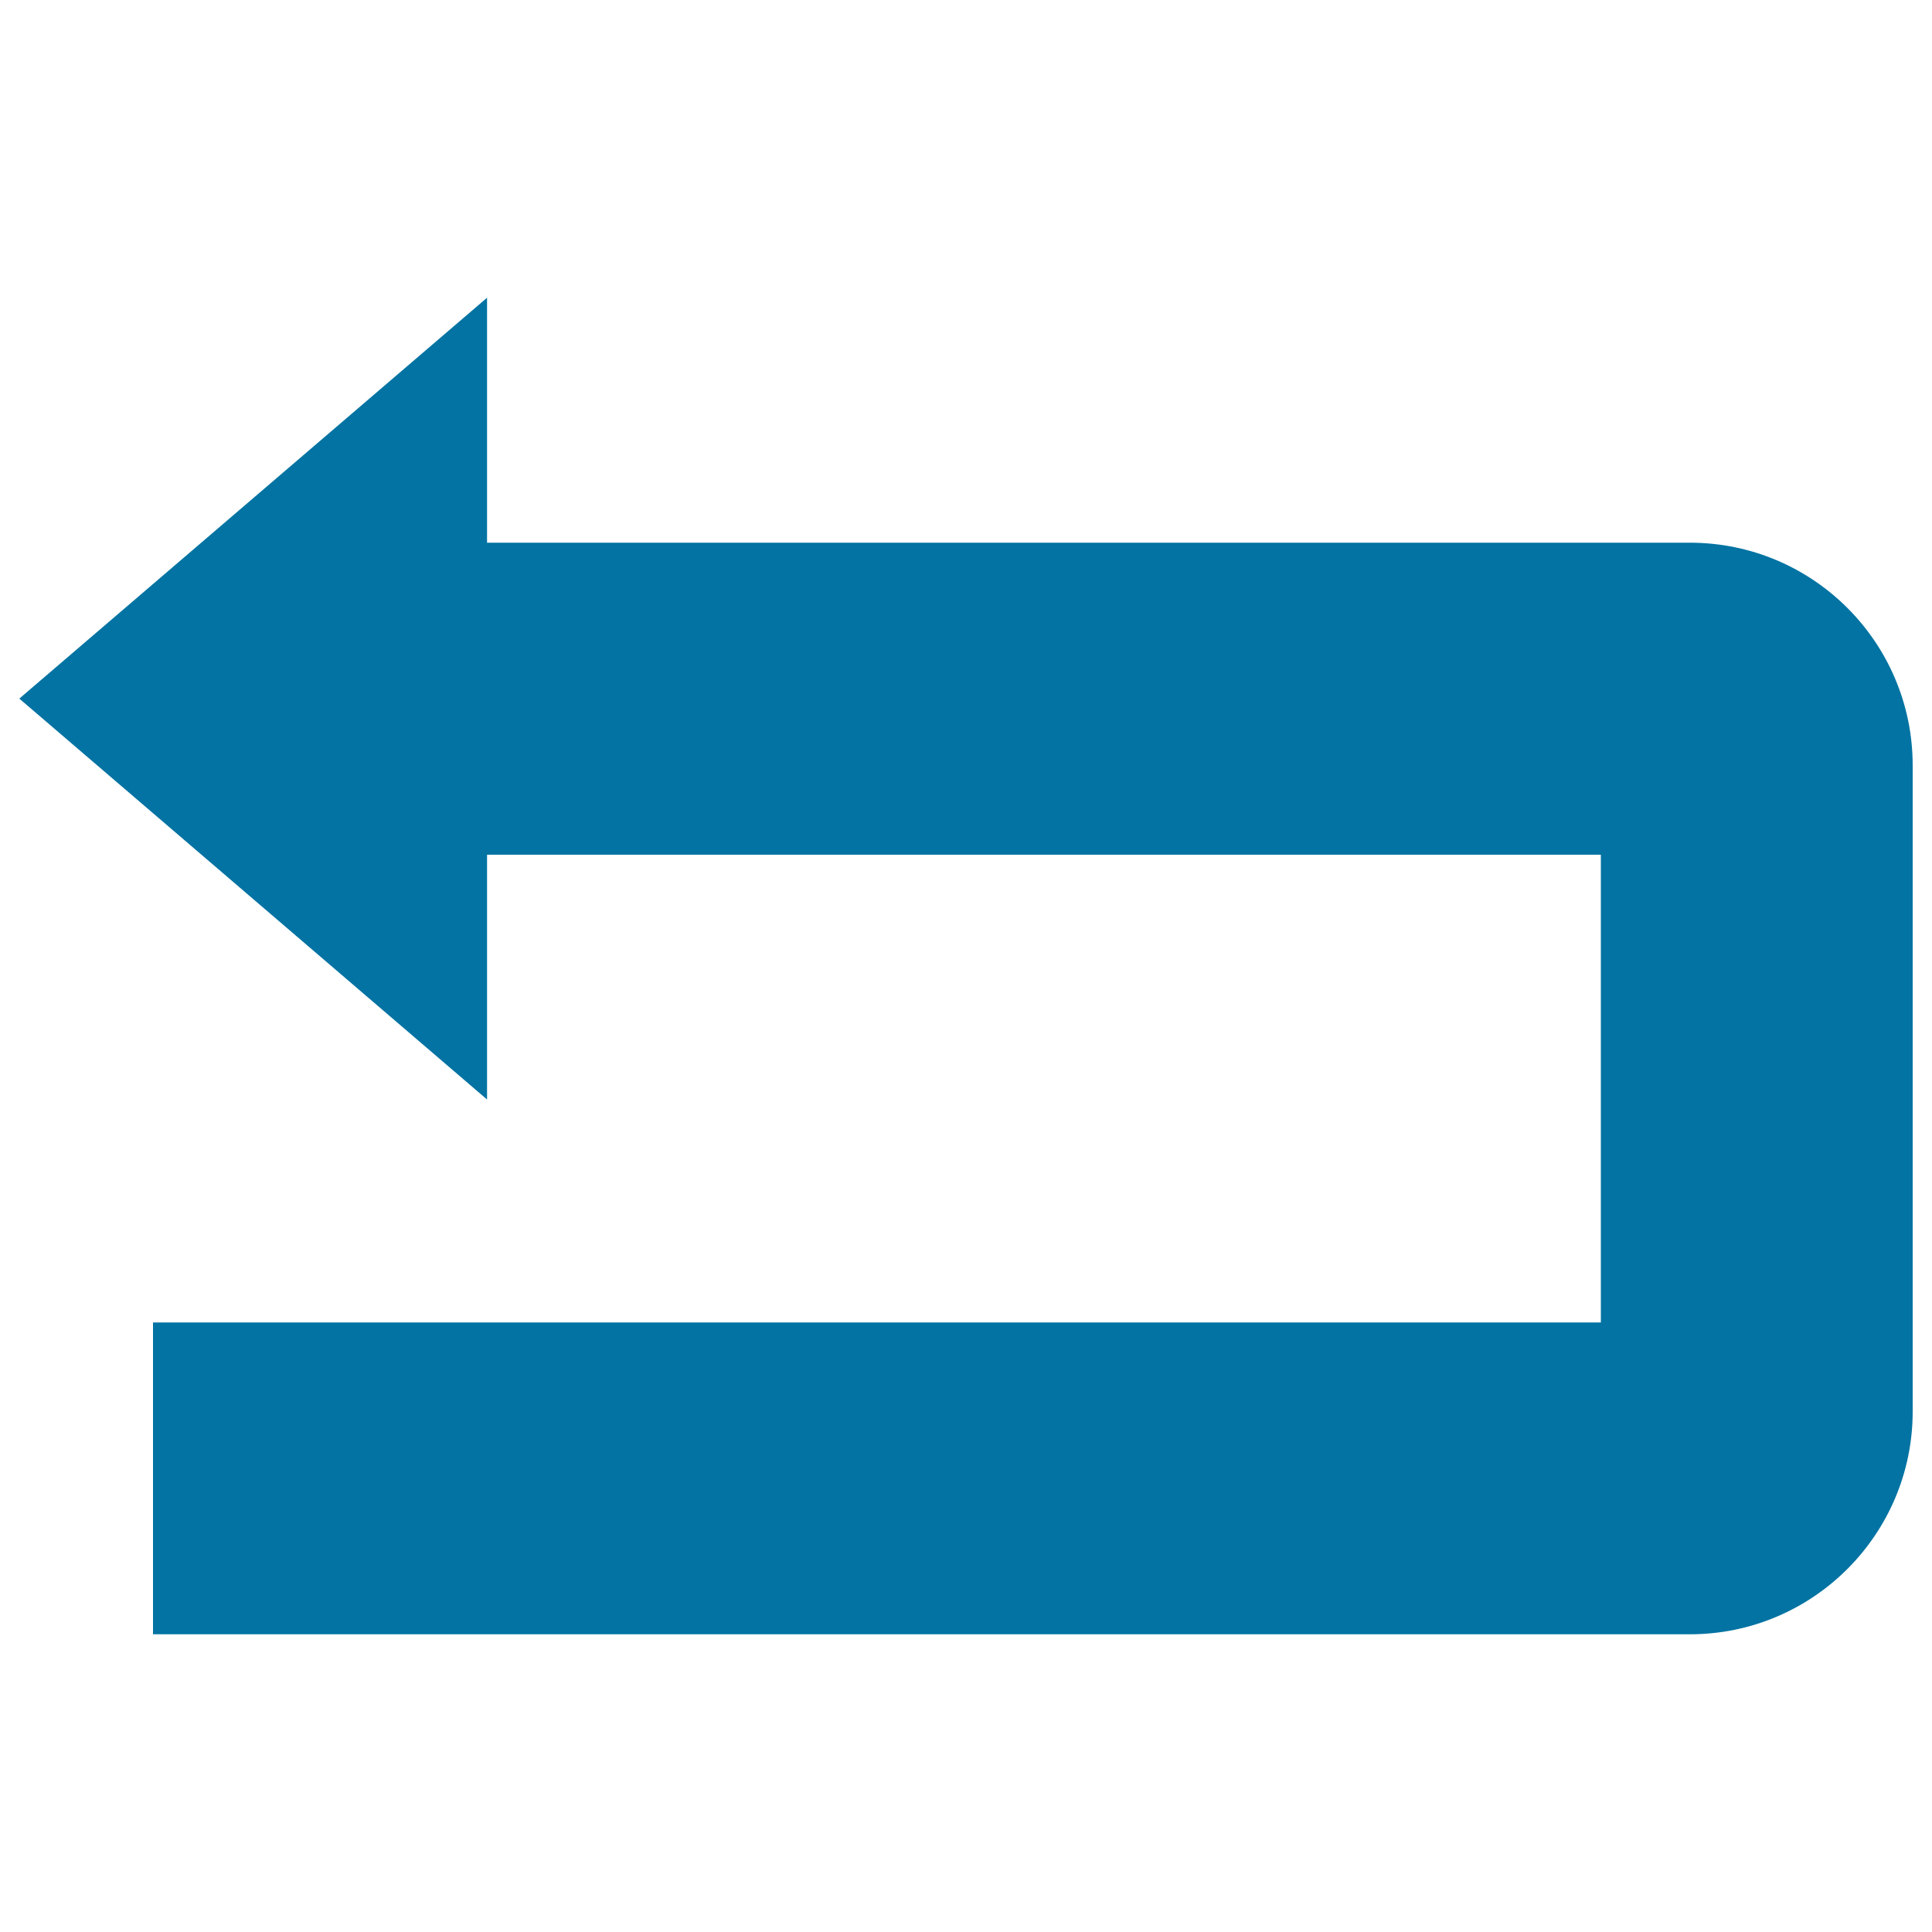 <svg xmlns="http://www.w3.org/2000/svg" viewBox="0 0 1000 1000" style="fill:#0273a2">
<title>Arrow SVG icon</title>
<path d="M874.7,280.9H252.1V154.1L10,361.6l242.1,207.5V442.4h576.5v242.1H79.2v161.4h795.5c63.6,0,115.3-51.7,115.3-115.3V396.2C990,332.5,938.3,280.9,874.7,280.9L874.7,280.9z"/>
</svg>